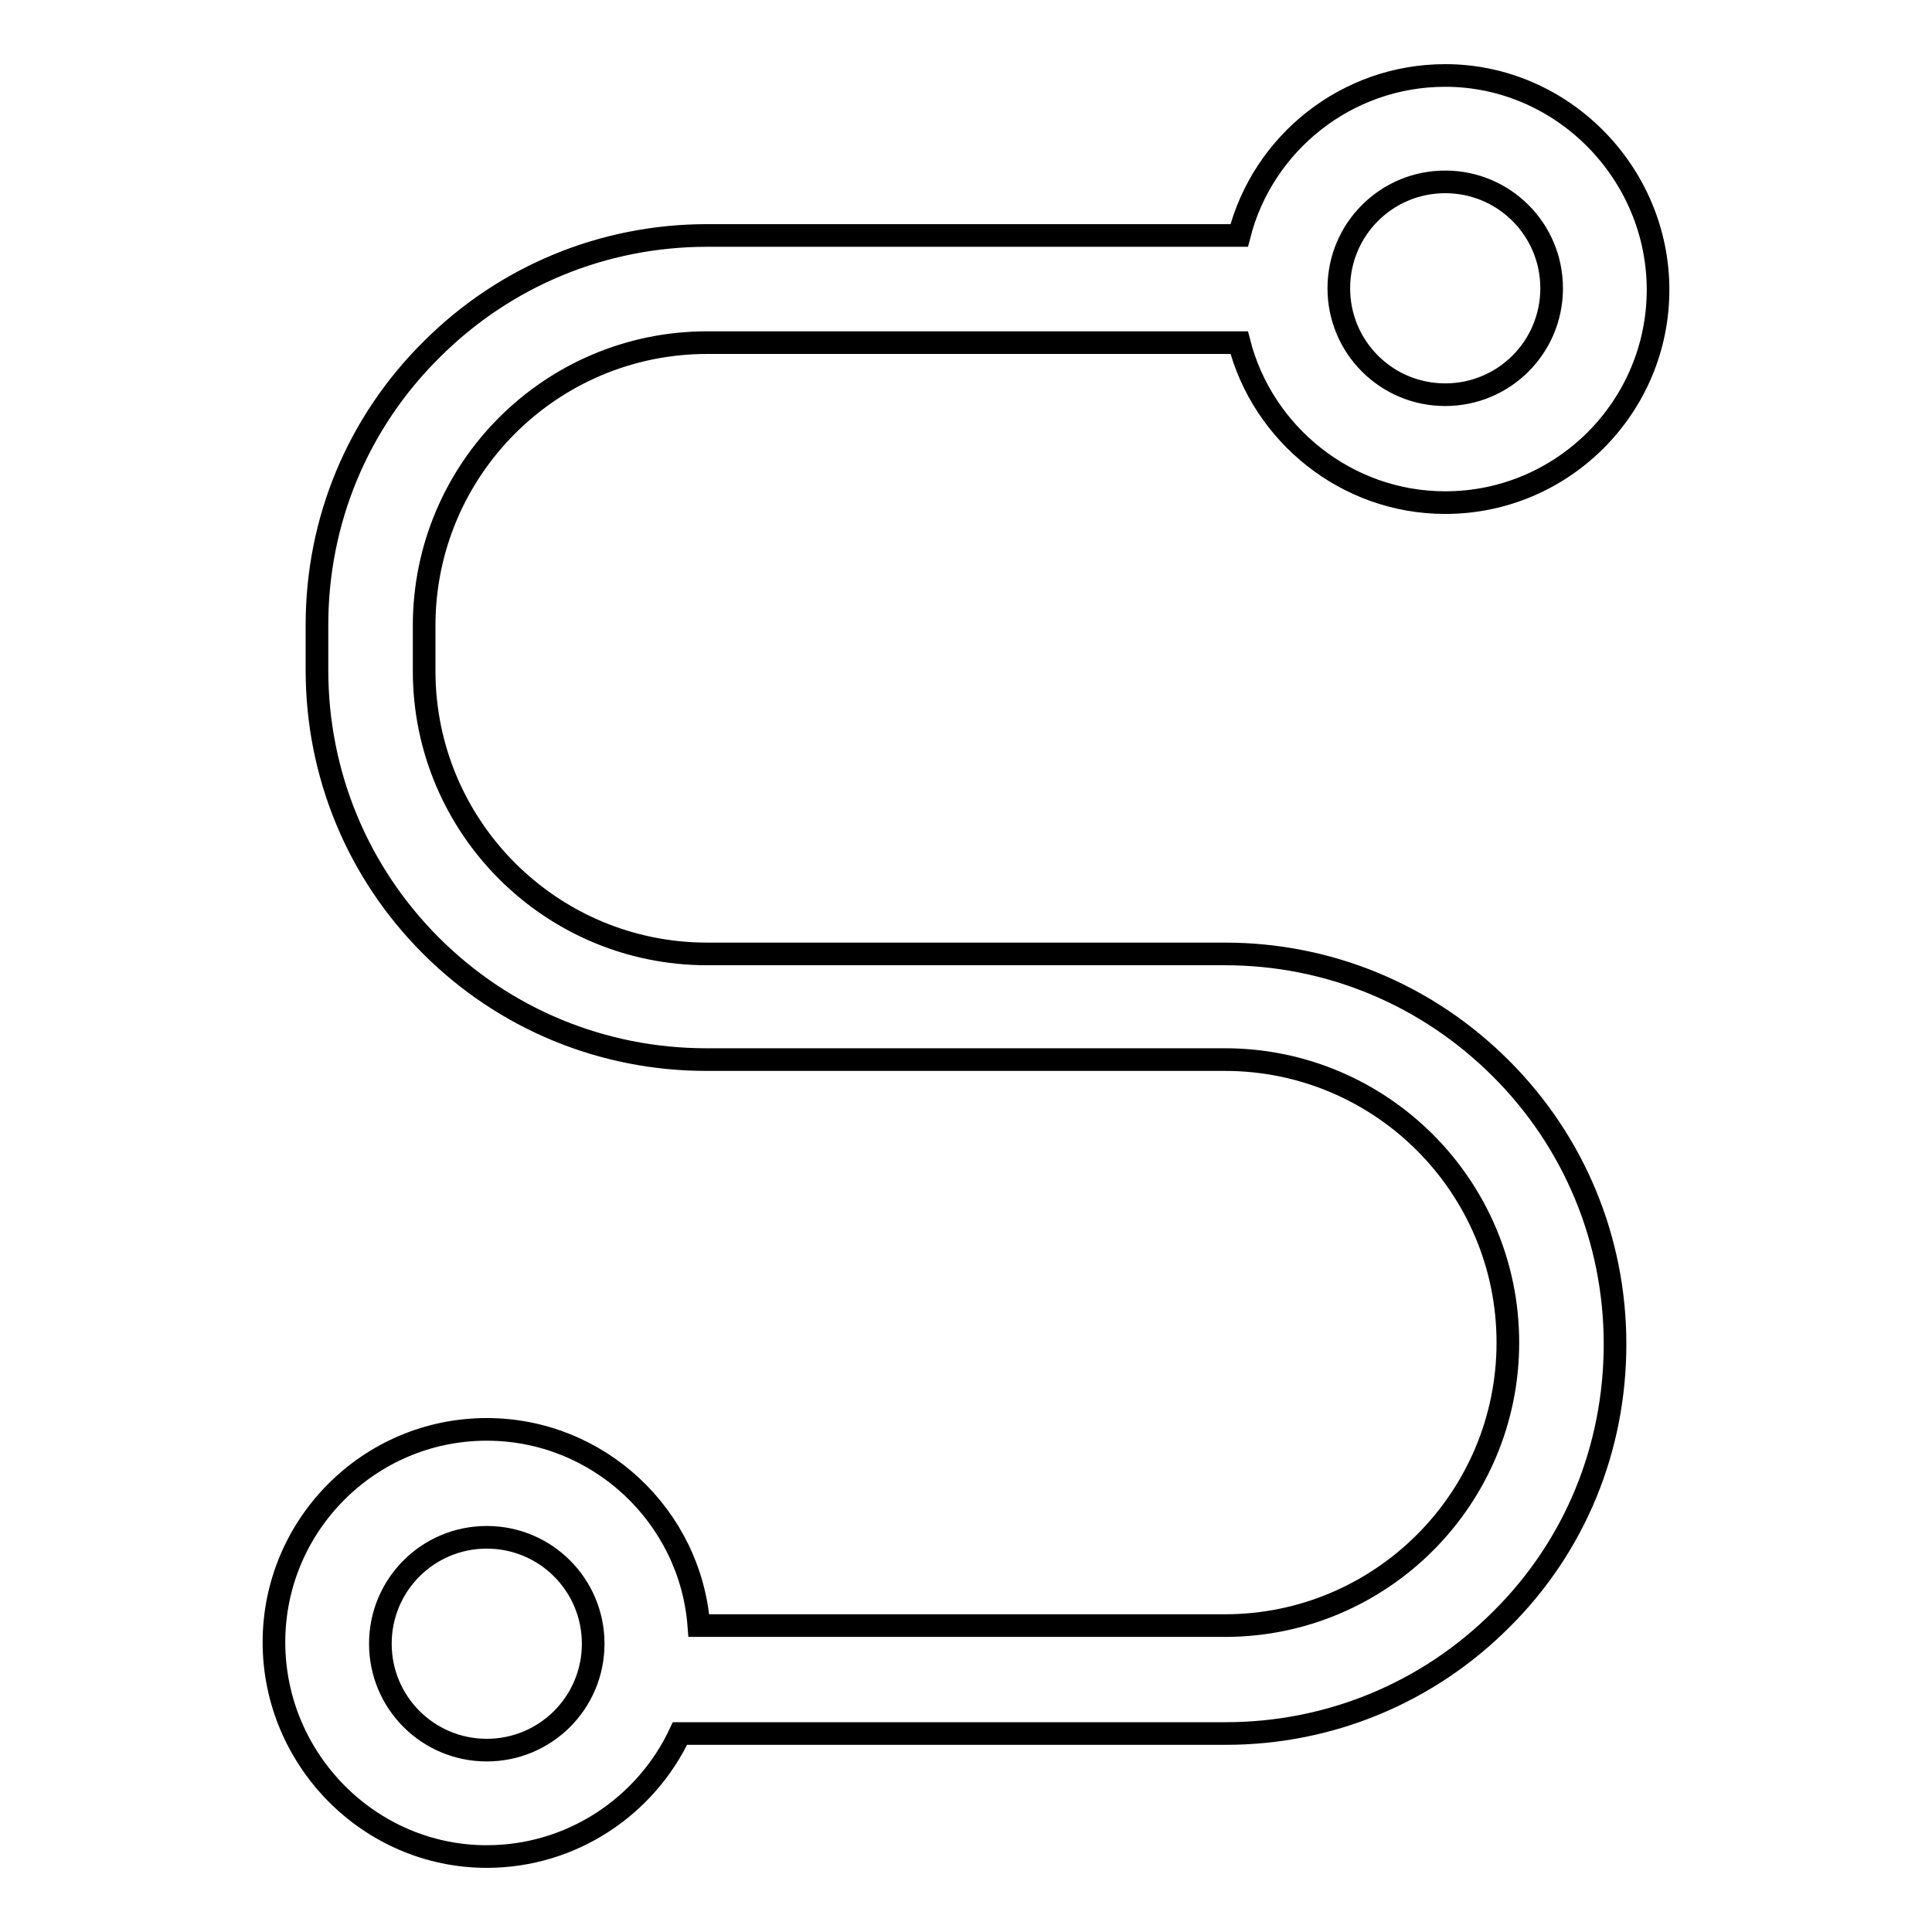 <?xml version="1.0" encoding="utf-8"?>
<!-- Svg Vector Icons : http://www.onlinewebfonts.com/icon -->
<!DOCTYPE svg PUBLIC "-//W3C//DTD SVG 1.1//EN" "http://www.w3.org/Graphics/SVG/1.1/DTD/svg11.dtd">
<svg version="1.1" xmlns="http://www.w3.org/2000/svg" xmlns:xlink="http://www.w3.org/1999/xlink" x="0px" y="0px" viewBox="0 0 256 256" enable-background="new 0 0 256 256" xml:space="preserve">
<g> <path stroke-width="3" fill-opacity="0" stroke="#000000"  d="M162.3,126.4H93.7c-20.7,0-37.5-16.8-37.5-37.5v-6c0-20.7,16.8-37.5,37.5-37.5h70.5 c3.1,12.1,14.2,21.2,27.3,21.2c15.6,0,28.2-12.7,28.2-28.2S207,10,191.5,10c-13.1,0-24.2,9-27.3,21.2H93.7 c-13.8,0-26.8,5.4-36.5,15.1C47.4,56,42,69,42,82.8v6c0,13.8,5.4,26.8,15.1,36.5c9.7,9.7,22.7,15.1,36.5,15.1h68.7 c20.7,0,37.5,16.8,37.5,37.5c0,20.7-16.8,37.5-37.5,37.5H92.6c-1.1-14.5-13.3-26-28.1-26c-15.6,0-28.2,12.7-28.2,28.2 S48.9,246,64.5,246c11.3,0,21.1-6.7,25.6-16.3h72.3c13.8,0,26.8-5.4,36.5-15.1c9.8-9.7,15.1-22.7,15.1-36.5 c0-13.8-5.4-26.8-15.1-36.5C189.1,131.8,176.1,126.4,162.3,126.4z M191.5,24.1c7.8,0,14.1,6.3,14.1,14.1c0,7.8-6.3,14.1-14.1,14.1 c-7.8,0-14.1-6.3-14.1-14.1C177.4,30.4,183.7,24.1,191.5,24.1z M64.5,231.9c-7.8,0-14.1-6.3-14.1-14.1c0-7.8,6.3-14.1,14.1-14.1 c7.8,0,14.1,6.3,14.1,14.1C78.6,225.6,72.3,231.9,64.5,231.9z"/></g>
</svg>